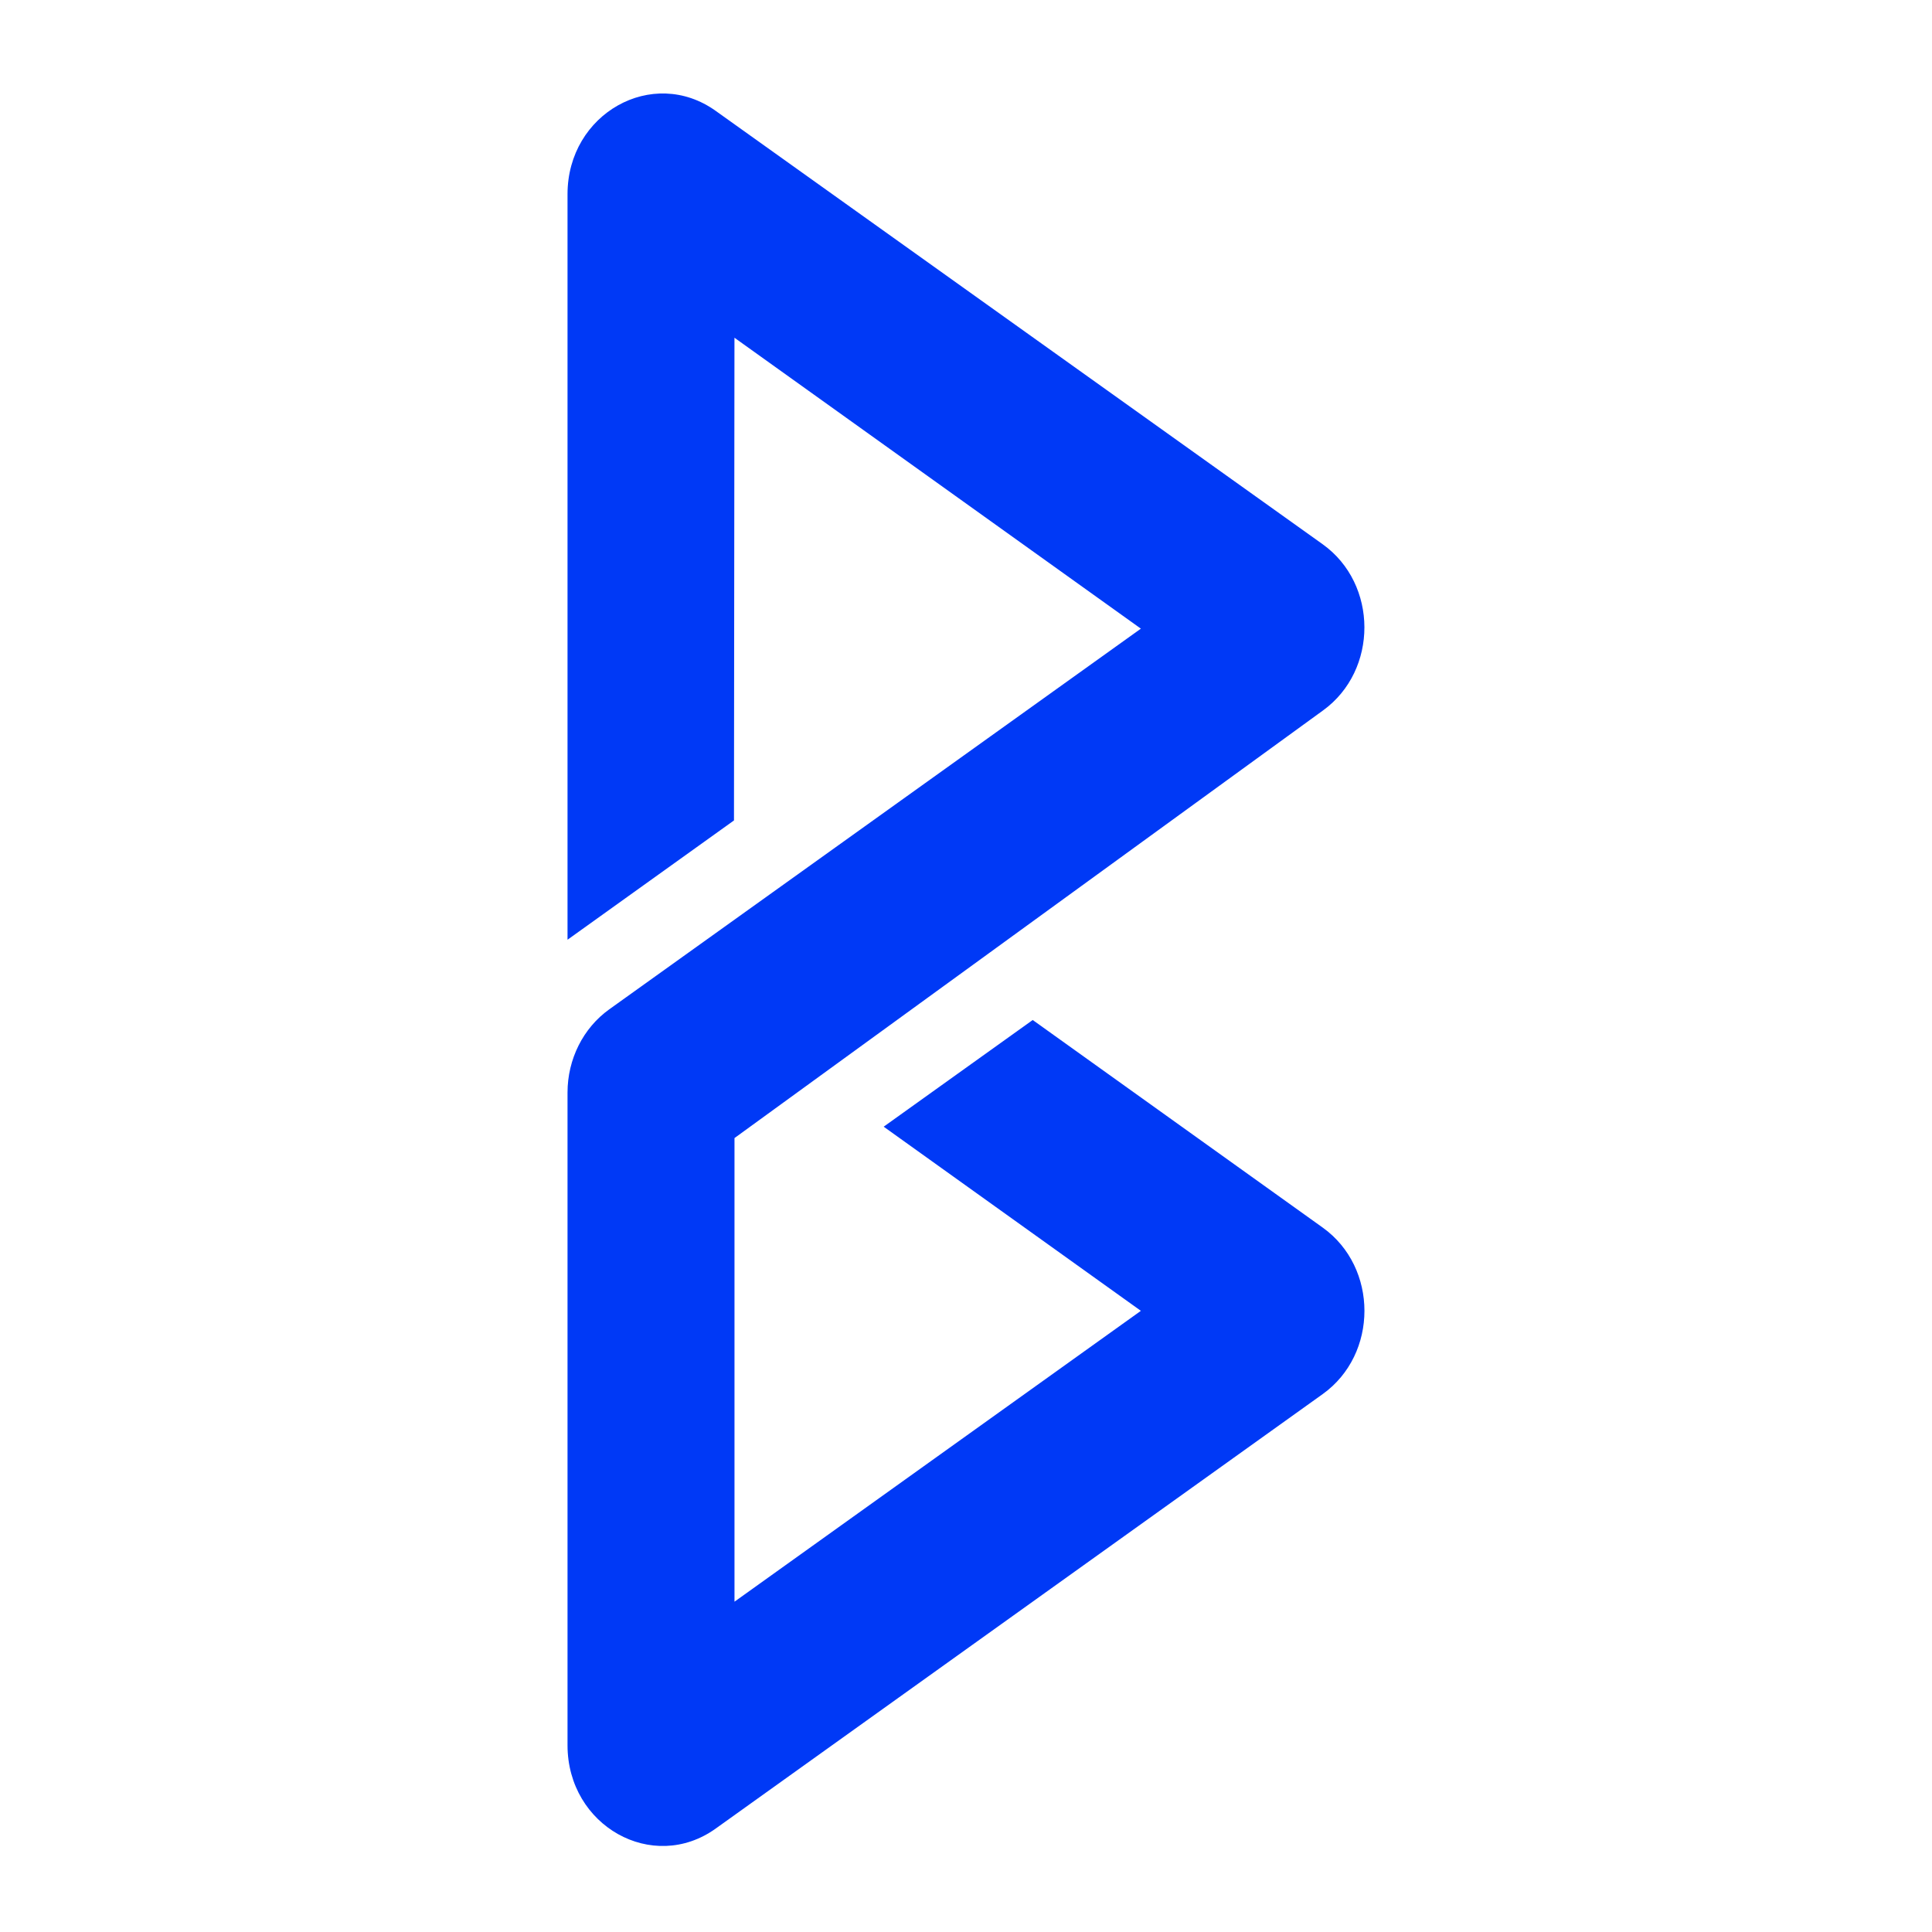 <svg viewBox="0 0 64 64" xmlns="http://www.w3.org/2000/svg">
  <g transform="translate(18.8, 3)">
    <path
      d="M1.383 30.435l17.61-12.61L5.53 8.188l-.016 15.99L0 28.13V3.432C0 .762 2.82-.822 4.91.674l20.104 14.354c1.84 1.316 1.846 4.18.012 5.507L5.531 34.7v15.358l13.462-9.635-8.52-6.1 4.937-3.534 9.606 6.876c1.844 1.32 1.844 4.196 0 5.516L4.908 57.574C2.82 59.069 0 57.484 0 54.815V33.192c0-1.105.518-2.138 1.383-2.757"
      fill="#0039F6" />
  </g>
</svg>
